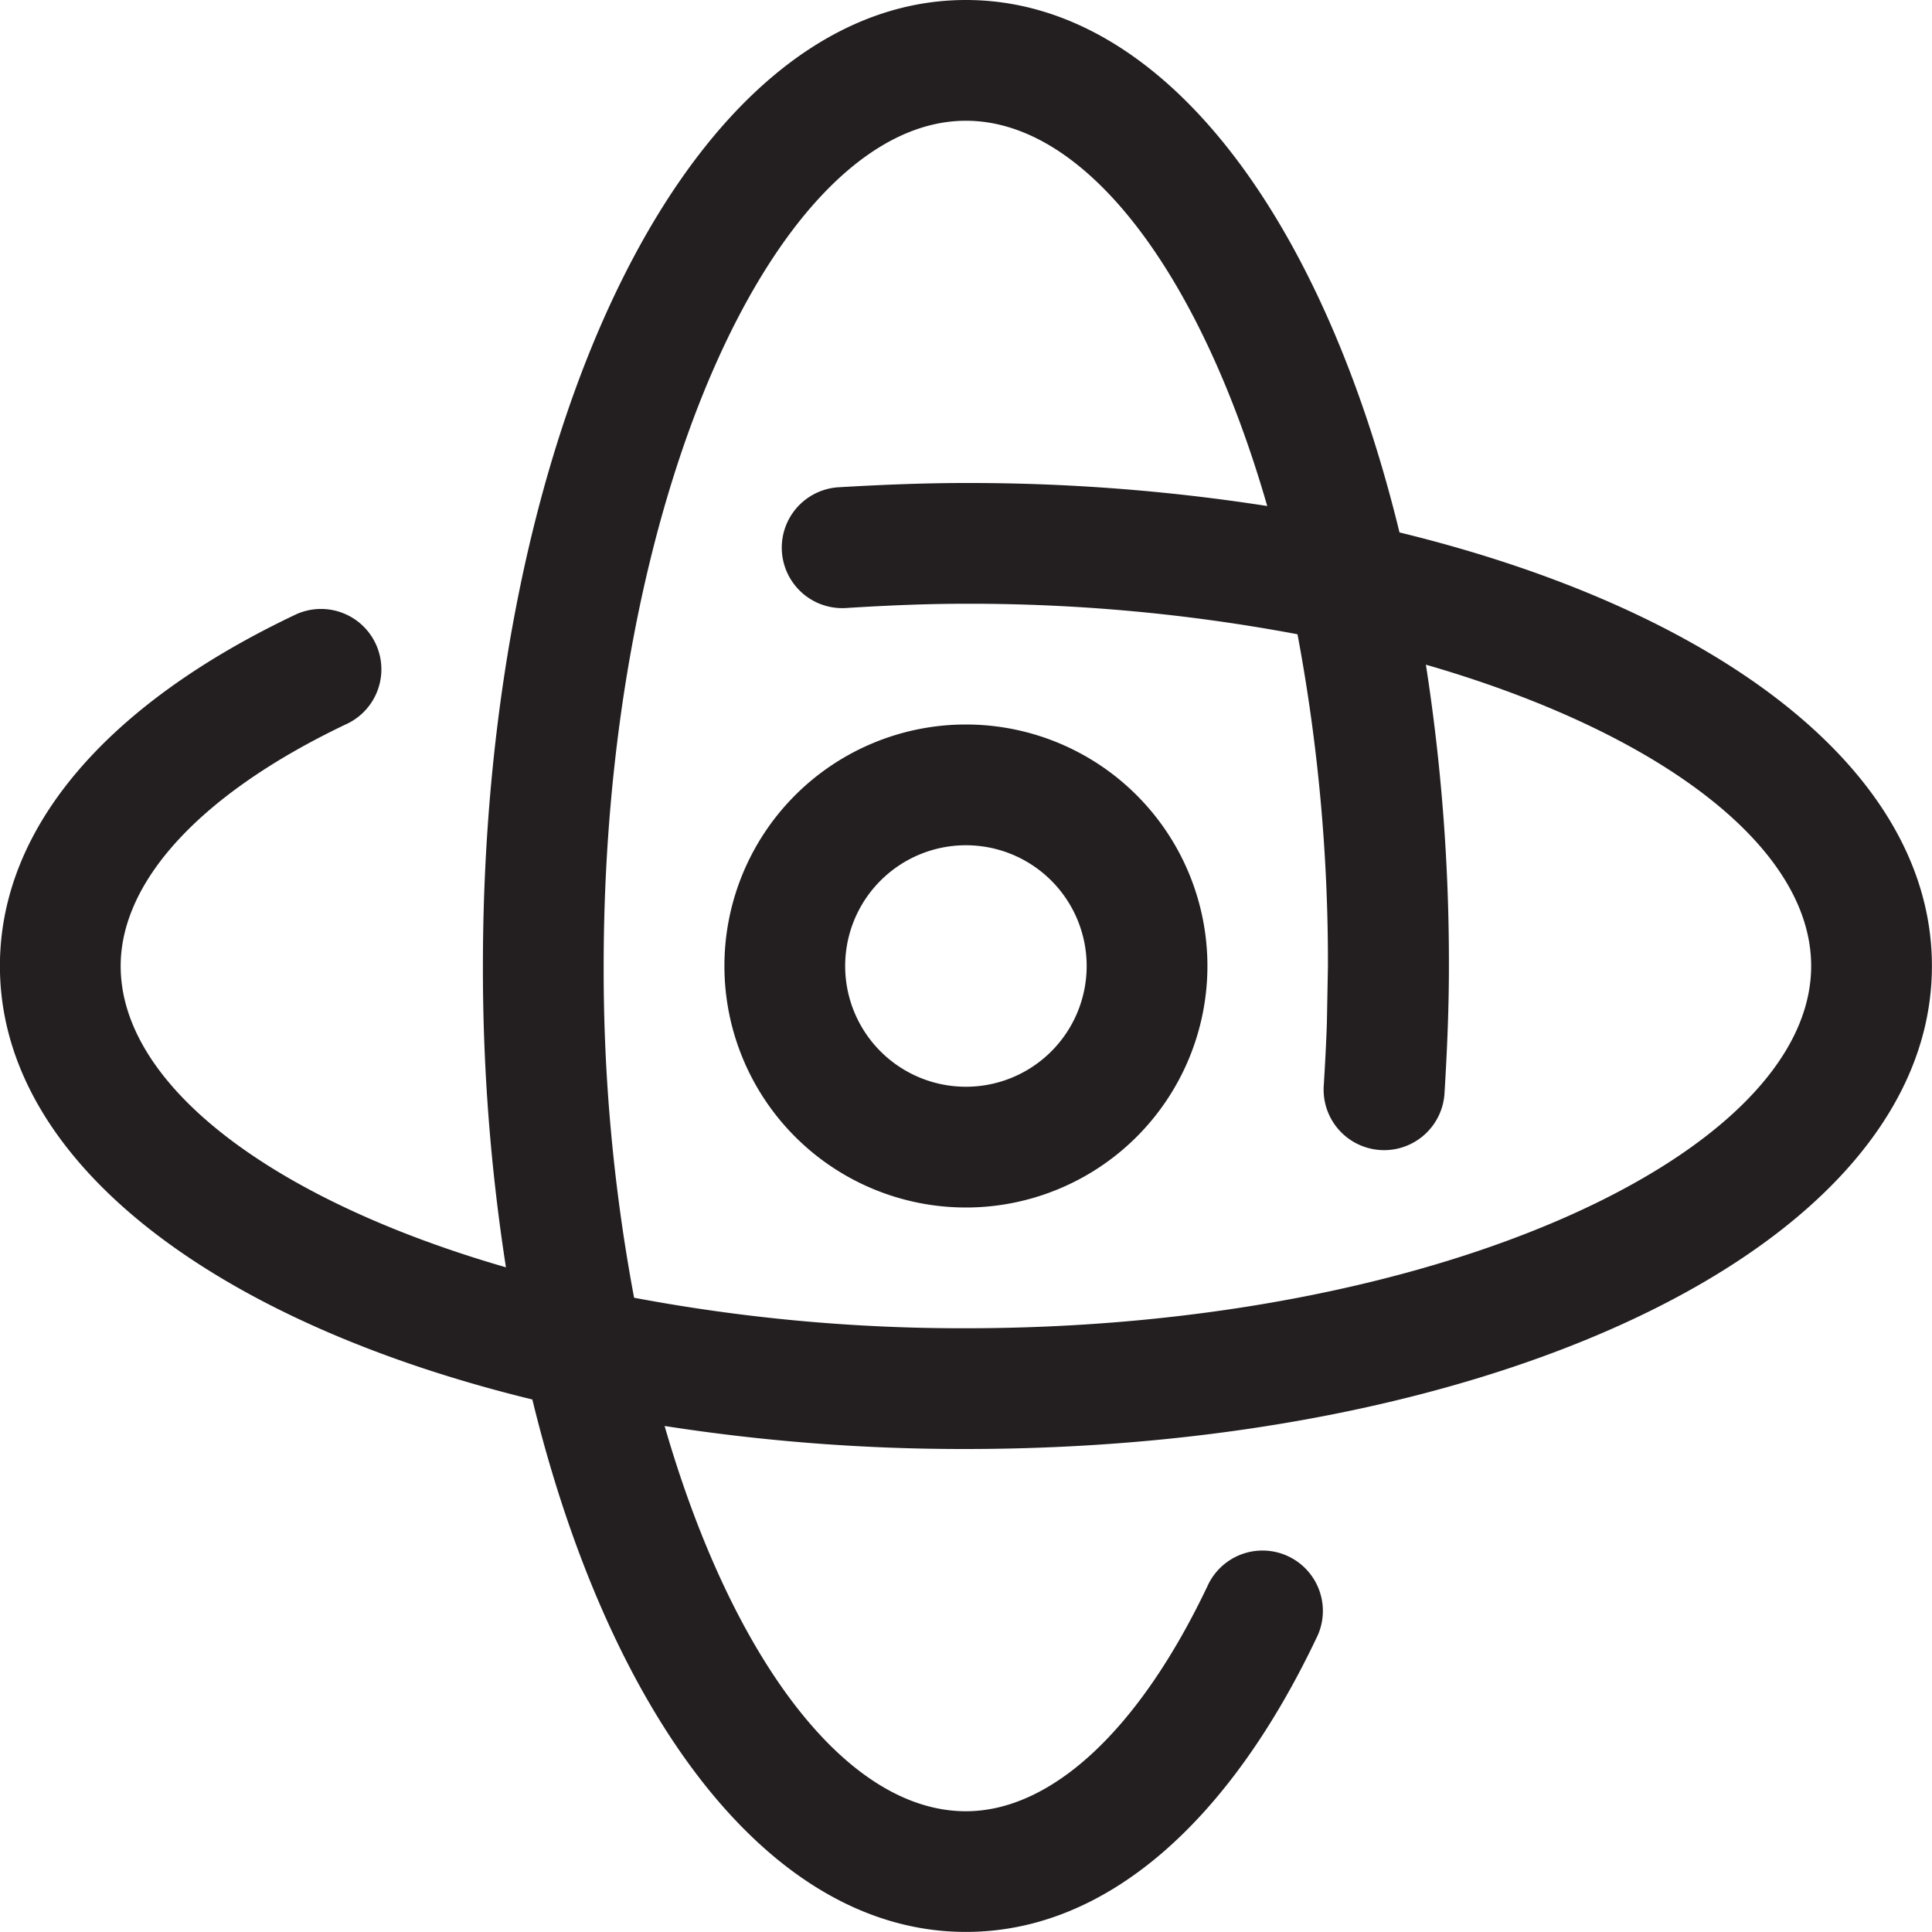 <svg xmlns="http://www.w3.org/2000/svg" width="24" height="24" viewBox="0 0 24 24">
  <g id="Group_180187" data-name="Group 180187" transform="translate(-0.001 -0.409)">
    <path id="Path_26200" data-name="Path 26200" d="M12,.409c2.451,0,4.434,2.706,5.386,6.614C21.295,7.975,24,9.957,24,12.409c0,3.47-5.422,6-12,6a24.058,24.058,0,0,1-3.743-.286c.834,2.891,2.256,4.786,3.743,4.786,1.05,0,2.147-.988,3.015-2.827a.75.75,0,0,1,1.356.64c-1.089,2.307-2.62,3.686-4.371,3.686-2.451,0-4.434-2.706-5.386-6.614C2.707,16.842,0,14.86,0,12.409,0,10.657,1.38,9.126,3.687,8.037a.75.75,0,0,1,.64,1.356C2.489,10.262,1.5,11.358,1.5,12.409c0,1.487,1.895,2.908,4.786,3.743A24.1,24.1,0,0,1,6,12.409C6,5.831,8.531.409,12,.409Zm0,1.5c-2.329,0-4.5,4.652-4.5,10.5a22.048,22.048,0,0,0,.378,4.121A22.025,22.025,0,0,0,12,16.909c5.848,0,10.5-2.171,10.5-4.5,0-1.487-1.895-2.908-4.786-3.743A24.1,24.1,0,0,1,18,12.409c0,.494-.019,1-.055,1.583a.75.75,0,0,1-1.5-.094c.017-.277.031-.535.039-.78l.013-.709a22.049,22.049,0,0,0-.378-4.121A22.025,22.025,0,0,0,12,7.909c-.459,0-.934.018-1.489.053a.75.75,0,0,1-.094-1.5C11,6.428,11.507,6.409,12,6.409a24.058,24.058,0,0,1,3.743.286C14.909,3.8,13.488,1.909,12,1.909Zm0,7.5a3,3,0,1,1-3,3A3,3,0,0,1,12,9.409Zm0,1.5a1.5,1.5,0,1,0,1.5,1.5A1.5,1.5,0,0,0,12,10.909Z" transform="translate(0 0)" fill="#231f20"/>
  </g>
</svg>
